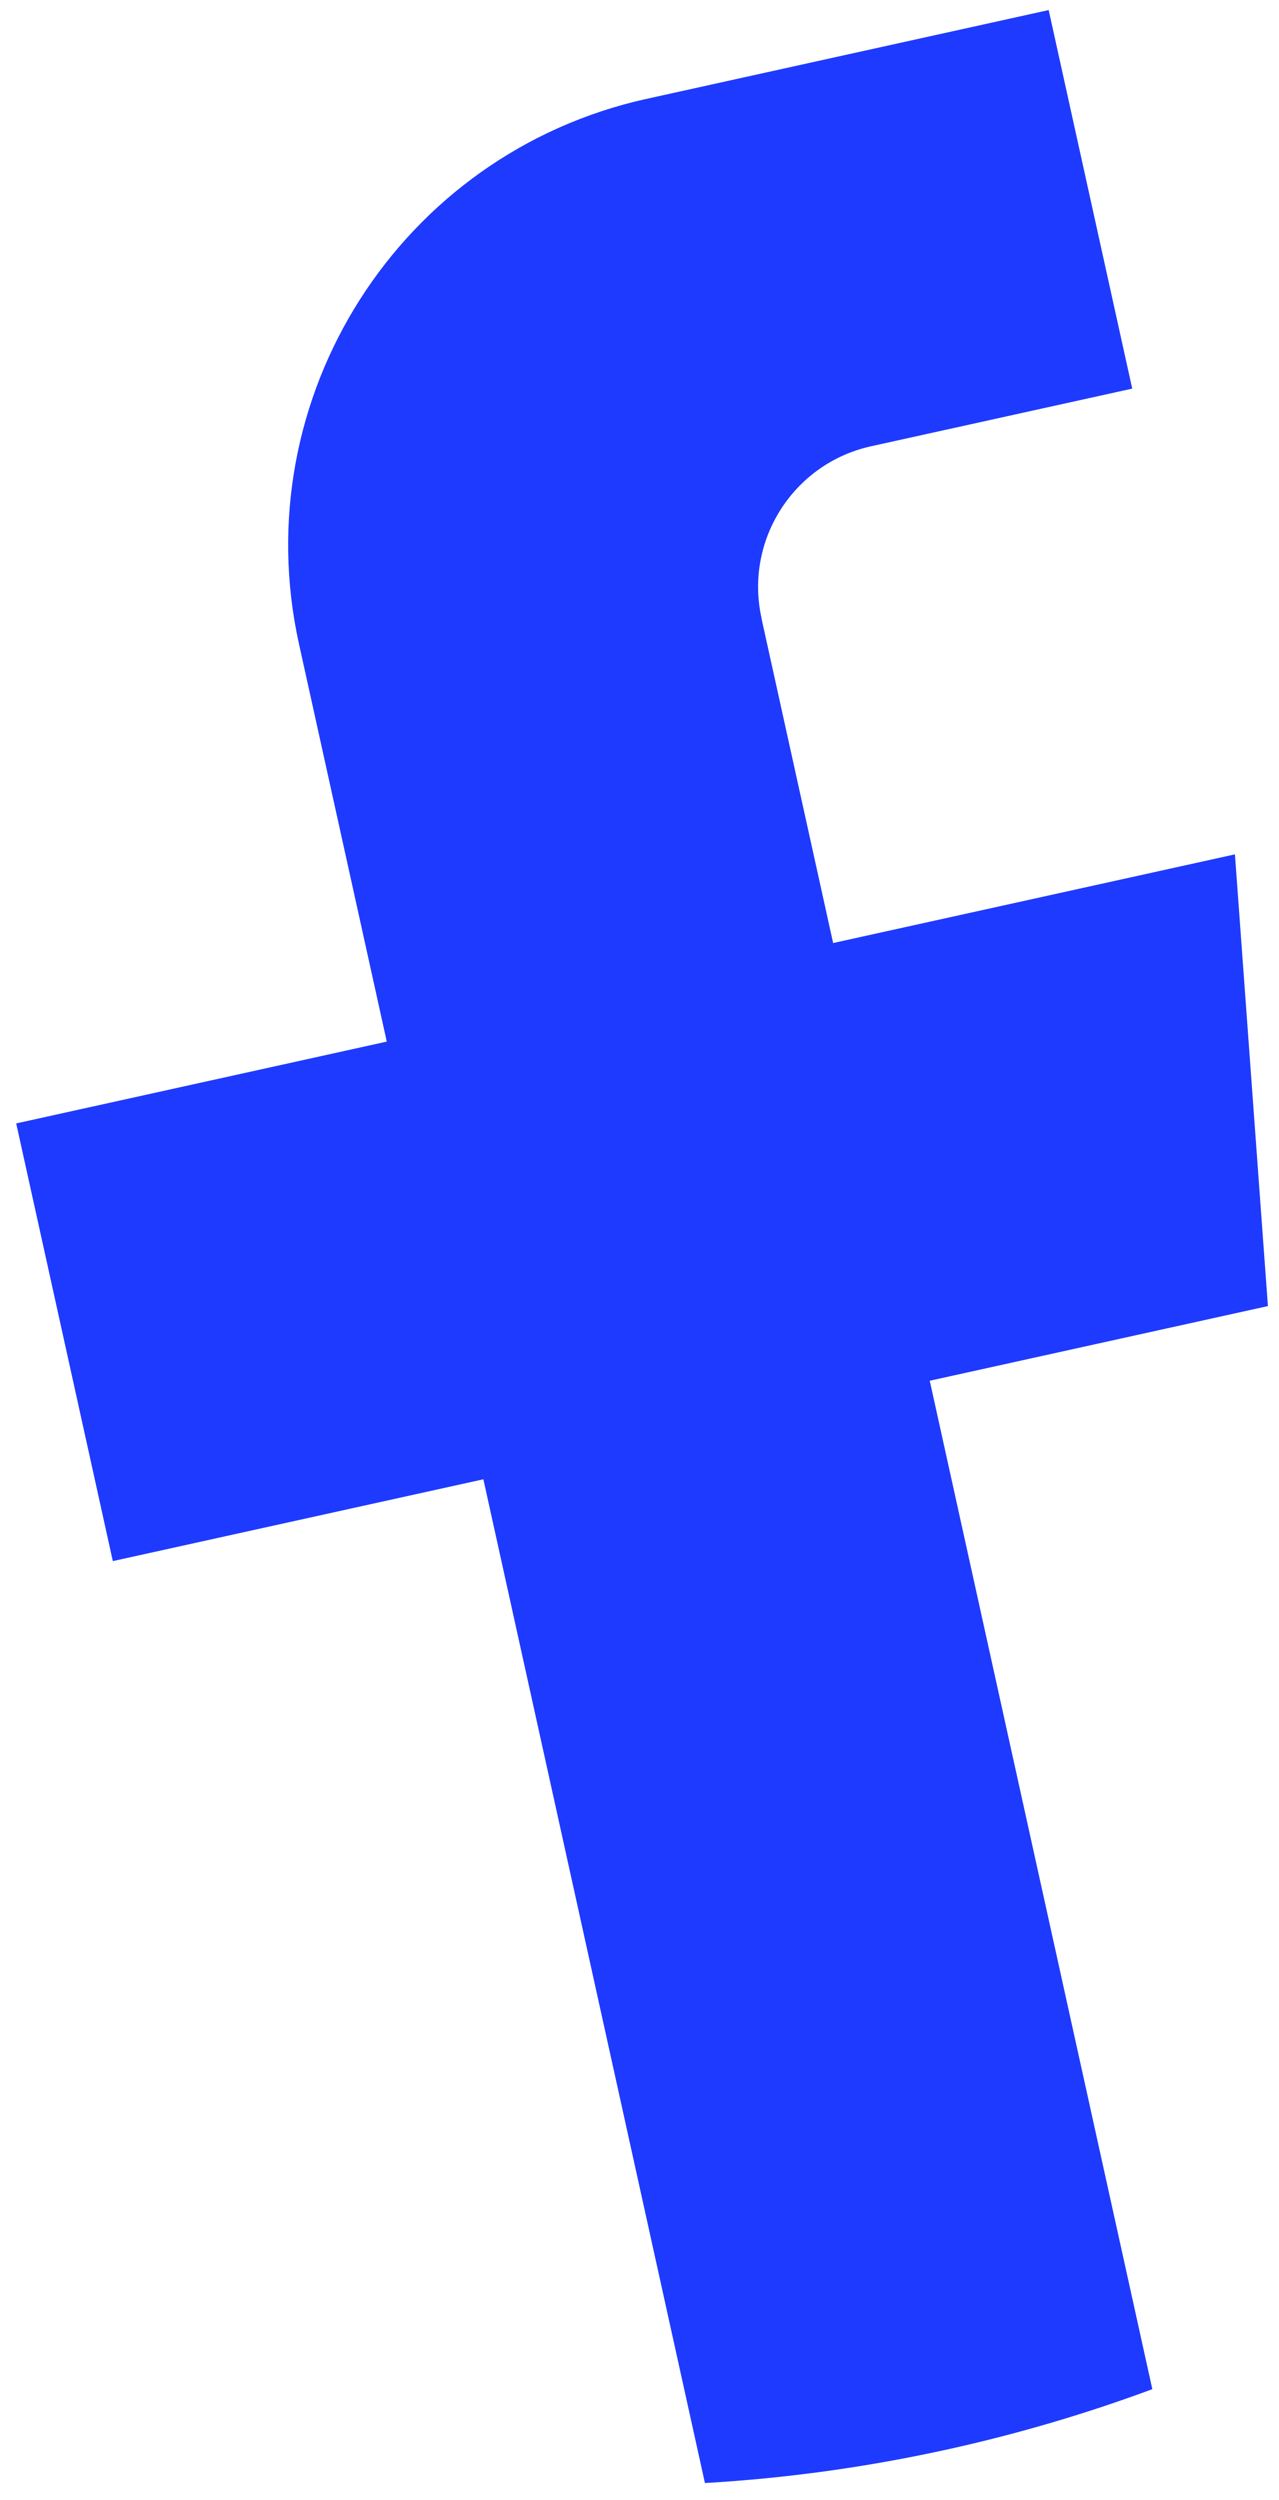 <svg width="66" height="129" viewBox="0 0 66 129" fill="none" xmlns="http://www.w3.org/2000/svg">
<path d="M39.292 31.892L42.992 48.657L63.726 44.081L65.428 67.389L47.978 71.241L59.464 123.272C56.073 124.53 52.549 125.573 48.916 126.376C44.722 127.301 40.529 127.876 36.376 128.115L24.943 76.326L5.822 80.547L0.836 57.964L19.958 53.743L15.429 33.23C12.62 20.504 20.654 7.906 33.382 5.096L33.384 5.107C33.422 5.099 33.452 5.081 33.49 5.073L54.115 0.519L58.426 20.051L44.95 23.026C40.944 23.91 38.411 27.879 39.296 31.886L39.292 31.892Z" fill="#1E3AFF"/>
</svg>
